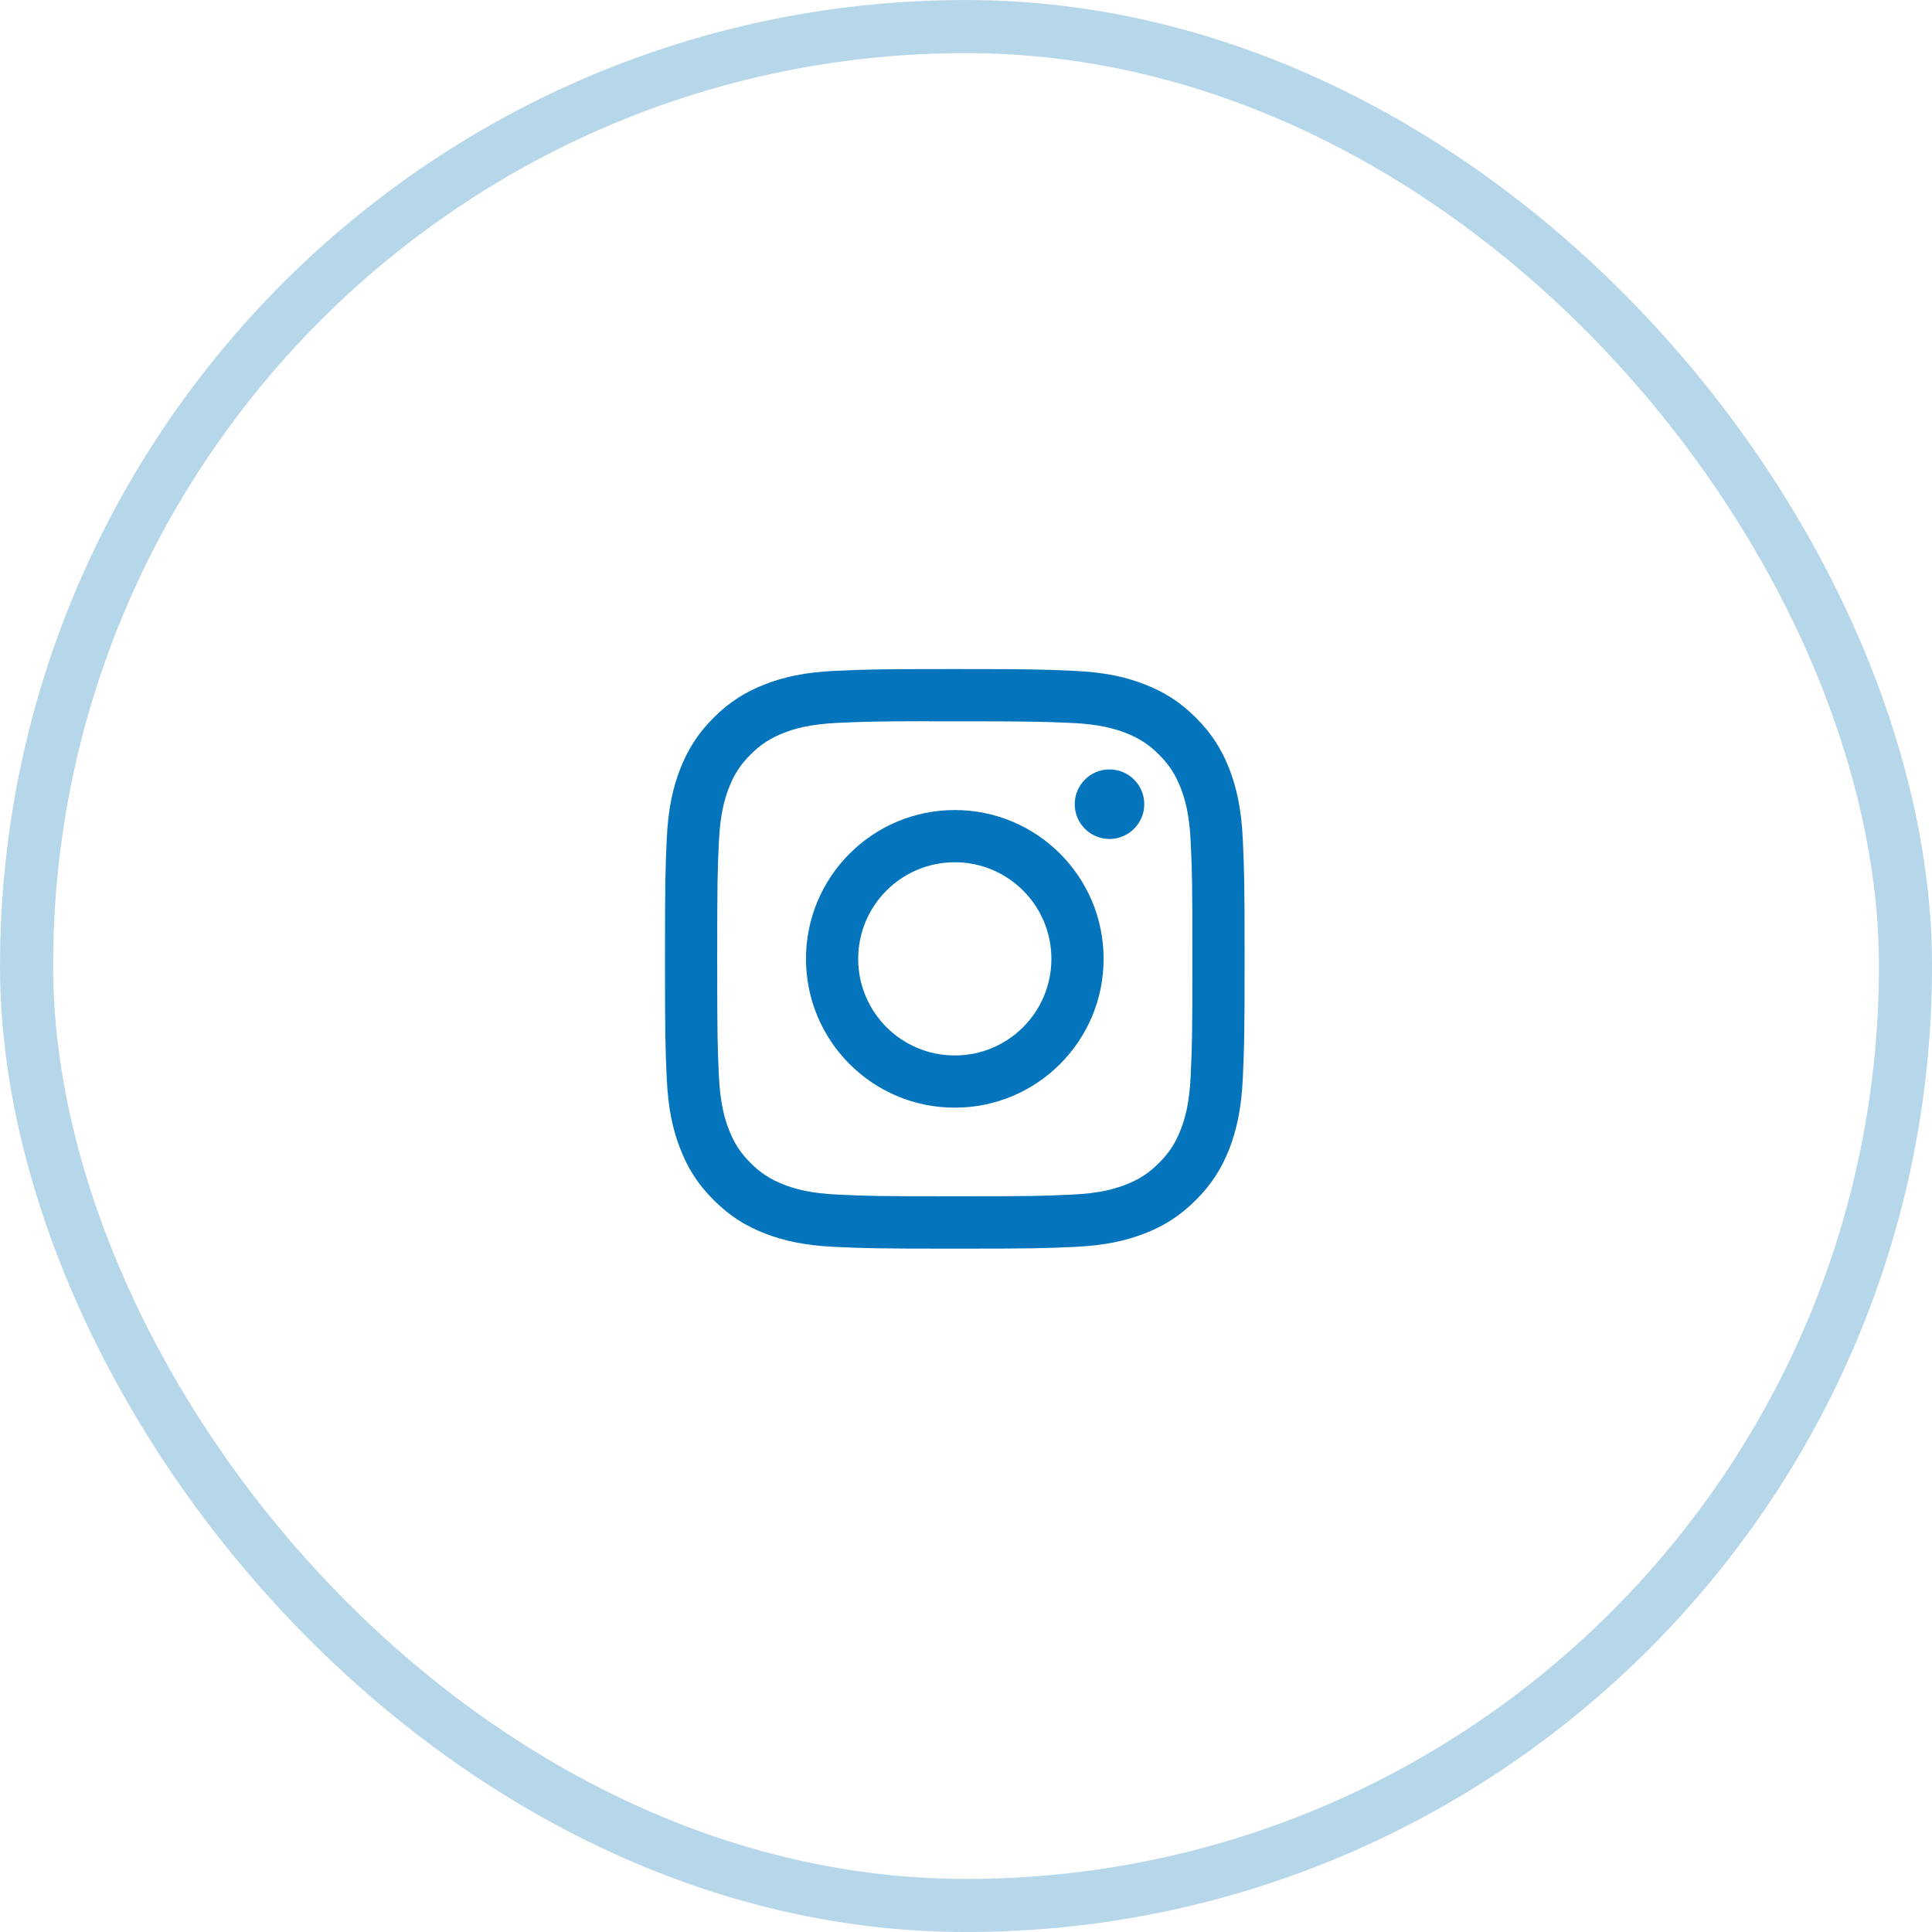 <svg width="40" height="40" viewBox="0 0 40 40" fill="none" xmlns="http://www.w3.org/2000/svg">
<rect x="0.55" y="0.55" width="38.901" height="38.901" rx="19.45" stroke="#B6D6EA" stroke-width="1.099"/>
<path d="M19.768 13.852C18.139 13.852 17.934 13.86 17.294 13.889C16.655 13.918 16.219 14.019 15.838 14.168C15.443 14.321 15.108 14.526 14.775 14.859C14.441 15.193 14.236 15.528 14.082 15.922C13.934 16.304 13.832 16.74 13.804 17.378C13.775 18.018 13.768 18.223 13.768 19.852C13.768 21.482 13.775 21.686 13.804 22.326C13.833 22.965 13.934 23.401 14.083 23.782C14.236 24.177 14.441 24.512 14.775 24.845C15.108 25.179 15.443 25.384 15.837 25.538C16.219 25.686 16.655 25.787 17.294 25.816C17.934 25.845 18.138 25.852 19.767 25.852C21.397 25.852 21.601 25.845 22.241 25.816C22.88 25.787 23.316 25.686 23.698 25.538C24.092 25.384 24.427 25.179 24.76 24.845C25.094 24.512 25.299 24.177 25.453 23.782C25.6 23.401 25.701 22.965 25.731 22.326C25.76 21.686 25.768 21.482 25.768 19.852C25.768 18.223 25.76 18.018 25.731 17.378C25.701 16.74 25.6 16.304 25.453 15.922C25.299 15.528 25.094 15.193 24.76 14.859C24.426 14.526 24.093 14.321 23.698 14.168C23.315 14.019 22.879 13.918 22.24 13.889C21.6 13.86 21.396 13.852 19.766 13.852H19.768ZM19.23 14.934C19.39 14.934 19.568 14.934 19.768 14.934C21.37 14.934 21.56 14.94 22.193 14.968C22.778 14.995 23.095 15.093 23.307 15.175C23.587 15.284 23.786 15.414 23.996 15.624C24.206 15.834 24.336 16.034 24.445 16.314C24.527 16.525 24.625 16.842 24.652 17.427C24.681 18.06 24.687 18.25 24.687 19.851C24.687 21.452 24.681 21.642 24.652 22.275C24.625 22.86 24.527 23.177 24.445 23.389C24.336 23.669 24.206 23.868 23.996 24.078C23.786 24.288 23.587 24.418 23.307 24.527C23.095 24.609 22.778 24.707 22.193 24.733C21.56 24.762 21.37 24.768 19.768 24.768C18.166 24.768 17.976 24.762 17.344 24.733C16.759 24.706 16.441 24.609 16.23 24.526C15.95 24.418 15.749 24.288 15.54 24.078C15.329 23.868 15.2 23.668 15.091 23.388C15.008 23.177 14.911 22.859 14.884 22.274C14.855 21.642 14.849 21.452 14.849 19.85C14.849 18.247 14.855 18.058 14.884 17.426C14.911 16.841 15.008 16.523 15.091 16.312C15.199 16.032 15.329 15.832 15.54 15.622C15.749 15.412 15.95 15.282 16.23 15.173C16.441 15.09 16.759 14.993 17.344 14.966C17.897 14.941 18.112 14.934 19.23 14.932V14.934ZM22.971 15.93C22.573 15.93 22.251 16.252 22.251 16.65C22.251 17.047 22.573 17.37 22.971 17.37C23.368 17.37 23.691 17.047 23.691 16.65C23.691 16.252 23.368 15.93 22.971 15.93V15.93ZM19.768 16.771C18.067 16.771 16.687 18.151 16.687 19.852C16.687 21.554 18.067 22.933 19.768 22.933C21.47 22.933 22.849 21.554 22.849 19.852C22.849 18.151 21.47 16.771 19.768 16.771H19.768ZM19.768 17.852C20.873 17.852 21.768 18.748 21.768 19.852C21.768 20.957 20.873 21.852 19.768 21.852C18.663 21.852 17.768 20.957 17.768 19.852C17.768 18.748 18.663 17.852 19.768 17.852Z" fill="#0475BC"/>
</svg>
